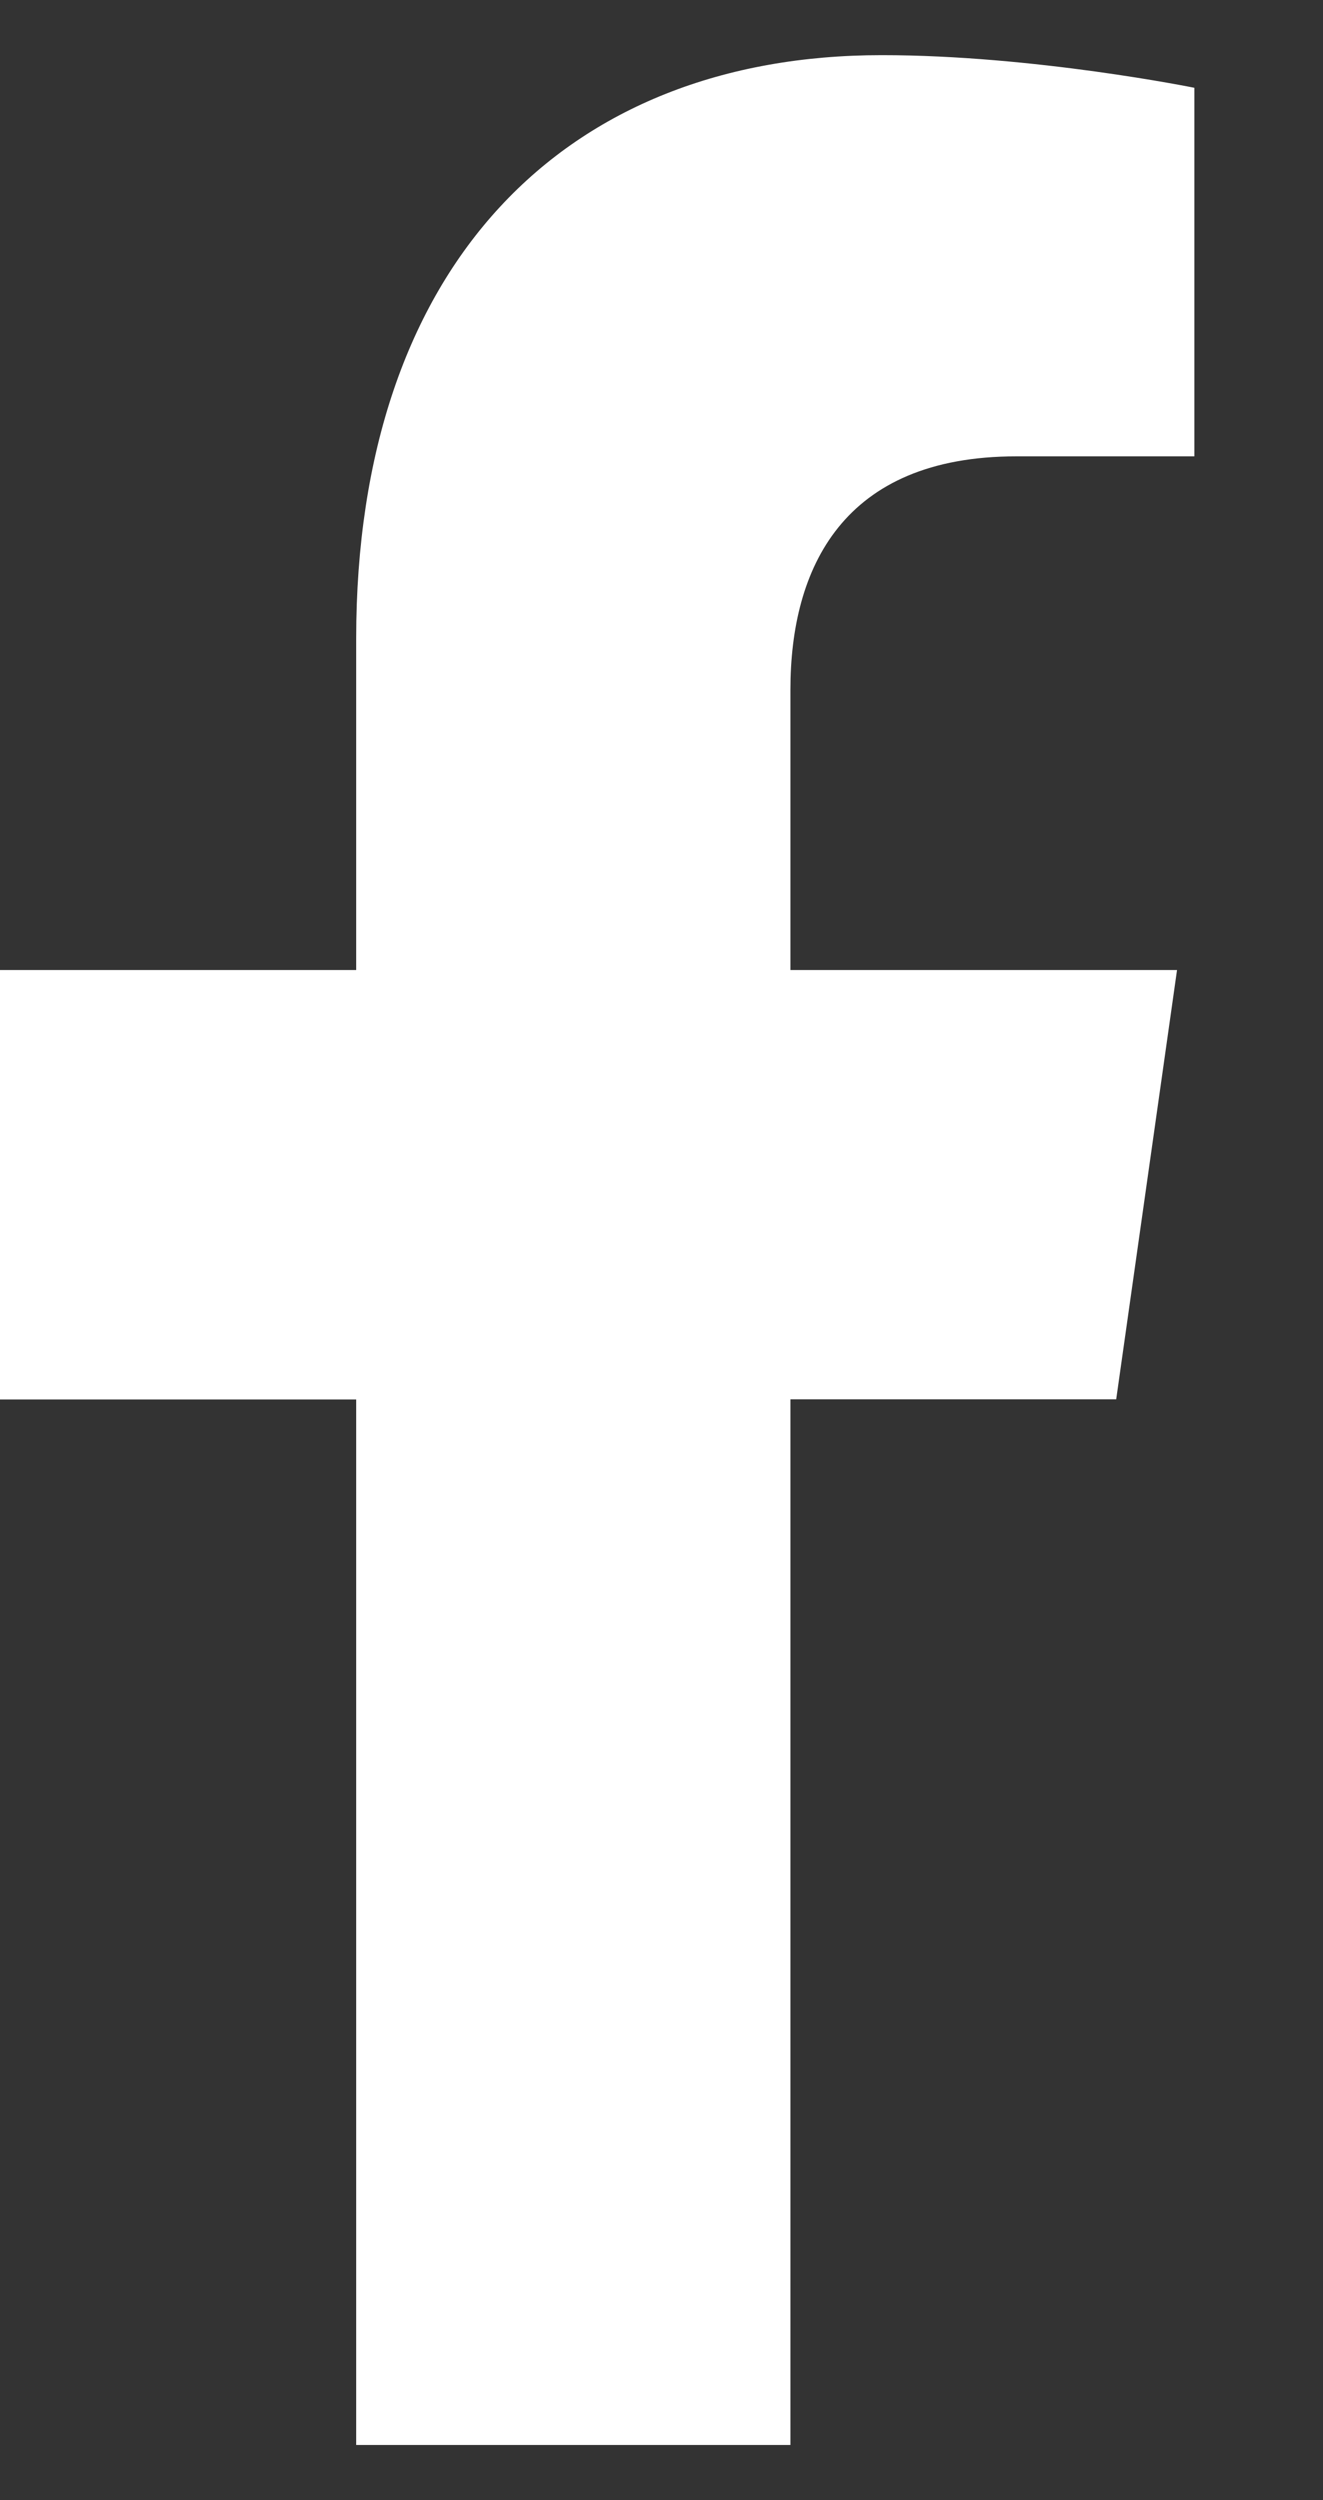 <svg width="9" height="17" viewBox="0 0 9 17" fill="none" xmlns="http://www.w3.org/2000/svg"><rect x="0" y="0" width="9" height="17" fill="#333333" stroke="none"/><path d="M7.593 9.516l.414-2.92h-2.63V4.69c0-.825.355-1.587 1.537-1.587h1.211V.597S7.032.375 5.998.375c-2.157 0-3.575 1.428-3.575 3.967v2.254H0v2.92h2.423v7.109h2.954v-7.11h2.216z" fill="#fff"/></svg>